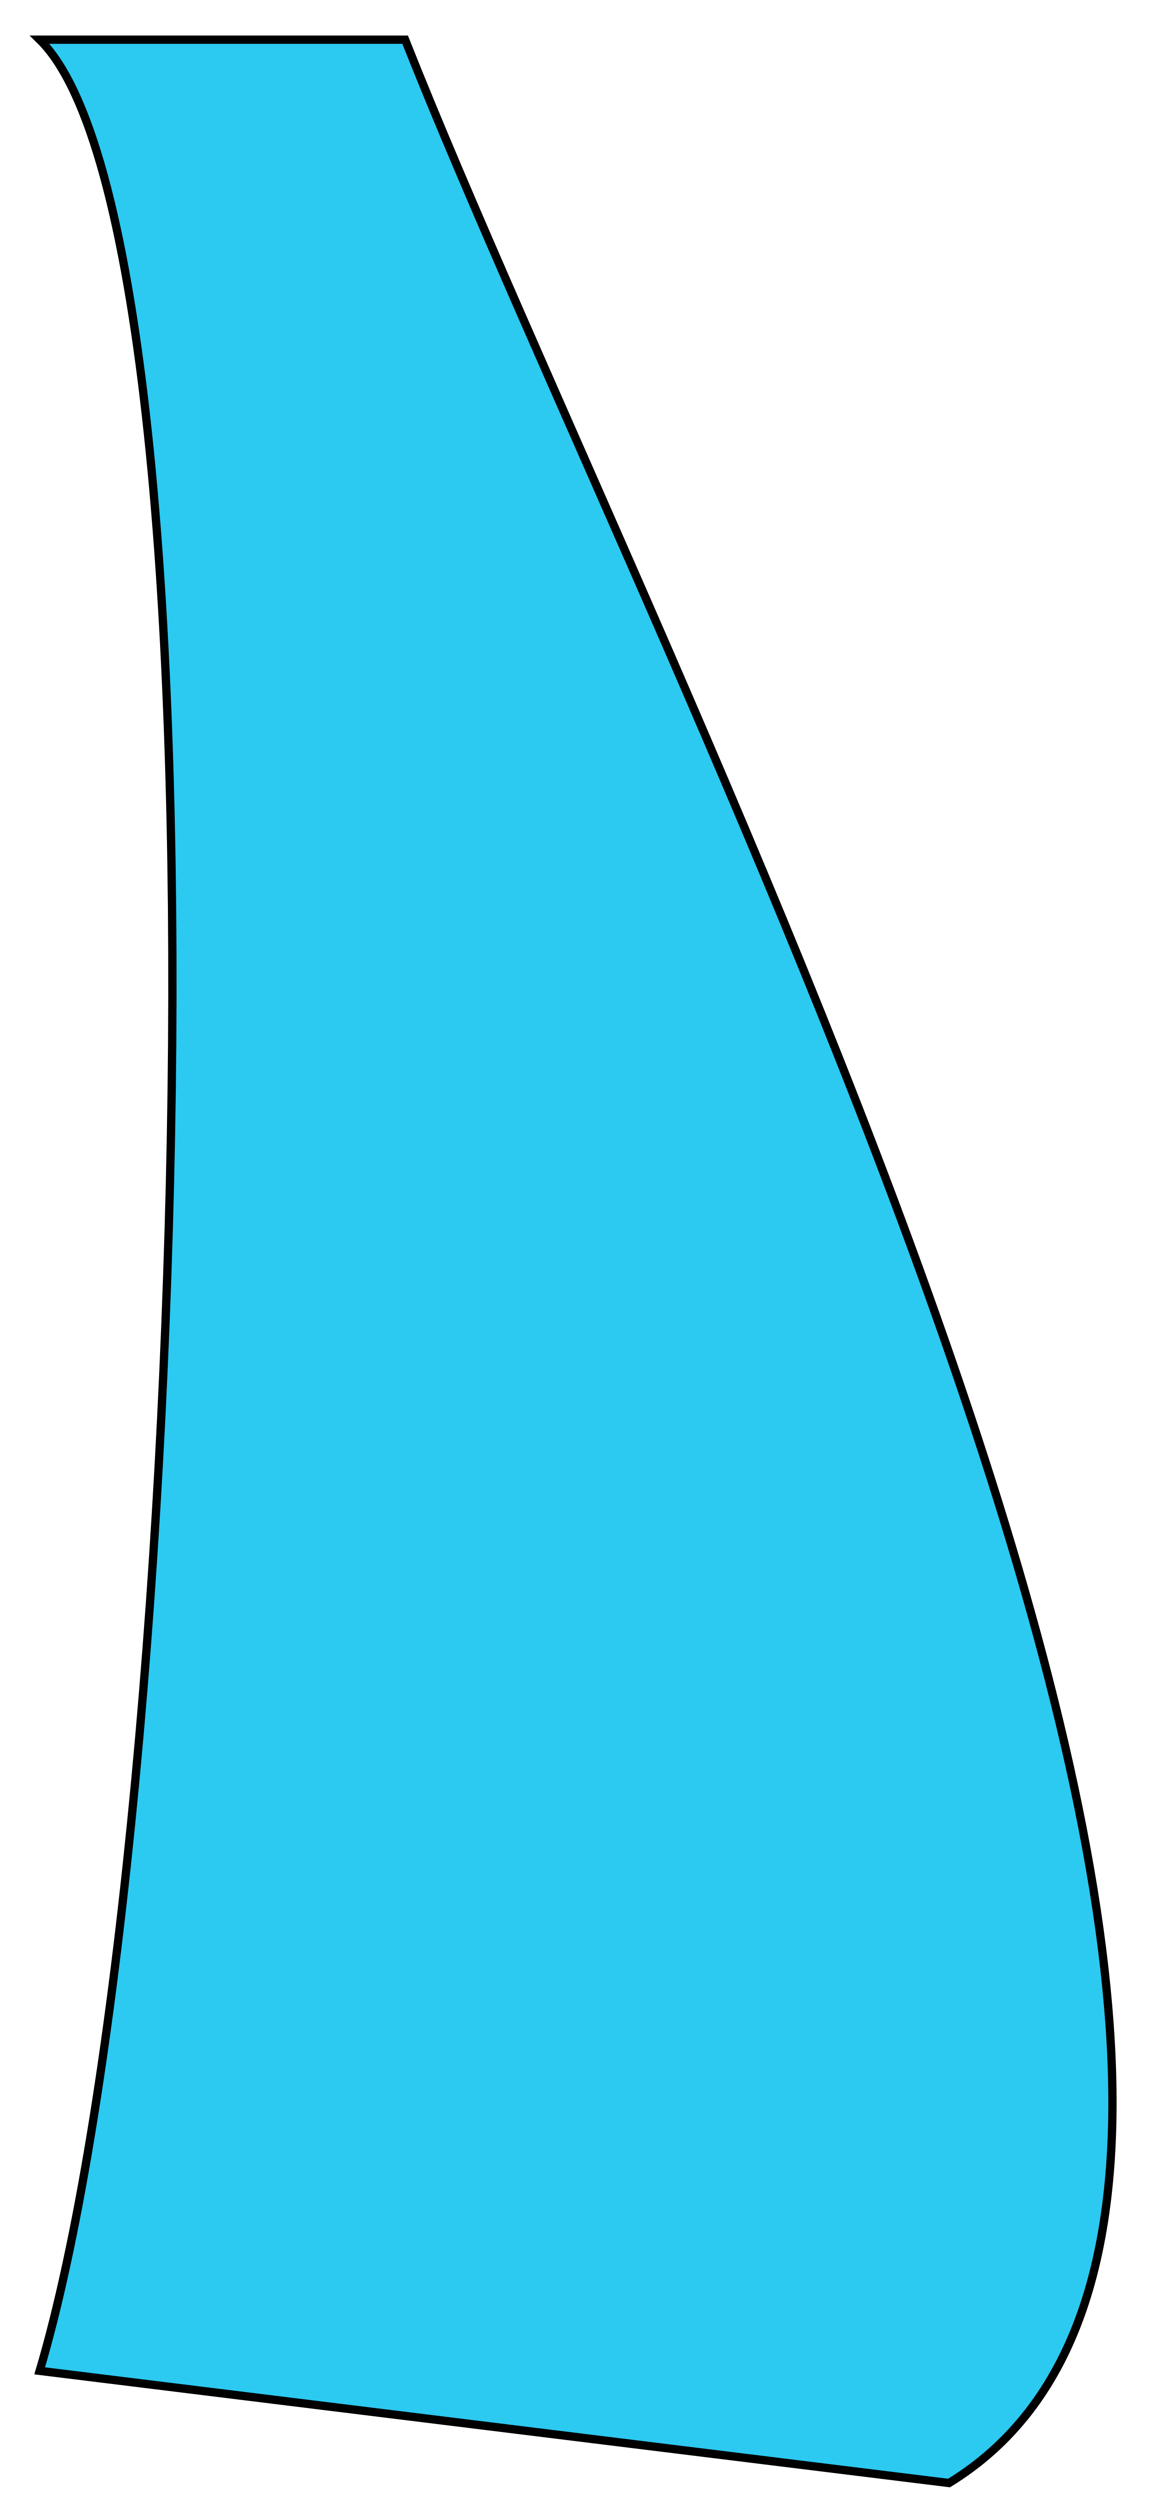<?xml version="1.0" encoding="utf-8"?>
<svg xmlns="http://www.w3.org/2000/svg" fill="none" height="100%" overflow="visible" preserveAspectRatio="none" style="display: block;" viewBox="0 0 29 63" width="100%">
<path d="M1 59.745C4.77 47.075 6.107 6.014 1.001 1H10.216C16.602 17.126 36.603 54.824 23.932 62.572L1 59.745Z" fill="#2CC9F1" id="Vector 643" stroke="black" stroke-width="0.209"/>
</svg>